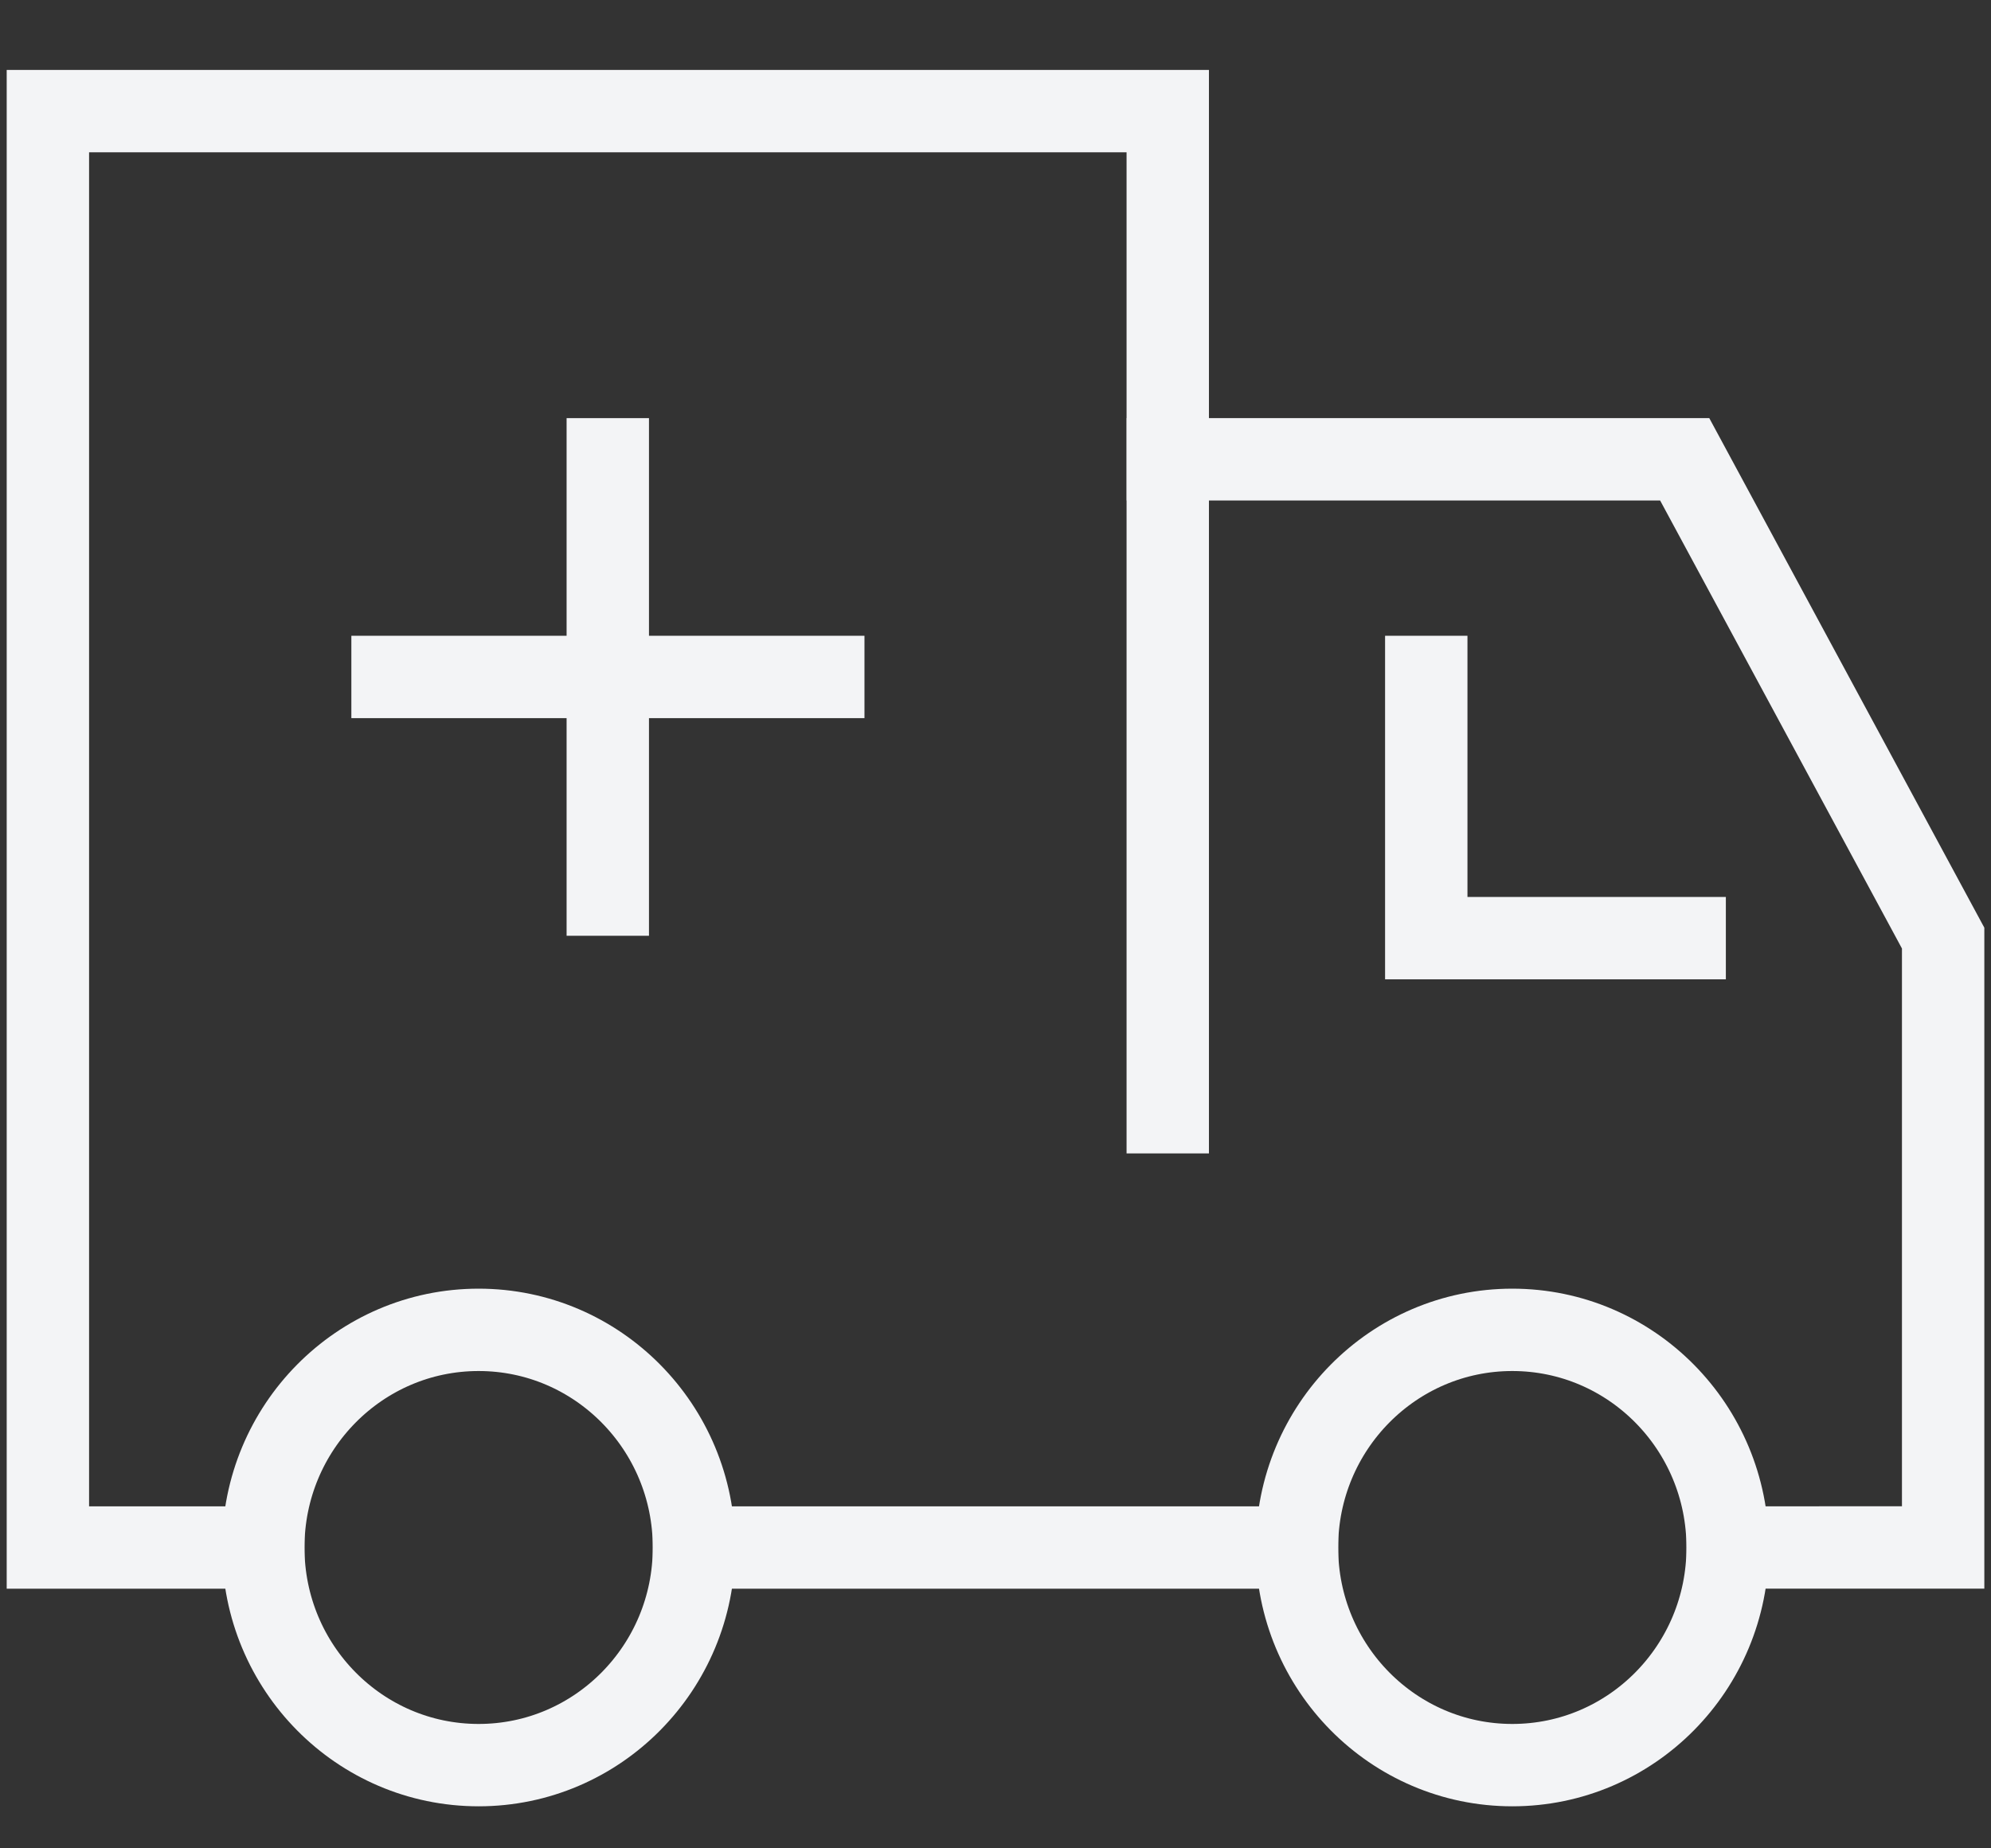 <svg xmlns="http://www.w3.org/2000/svg" width="56" height="52" viewBox="0 0 56 52" fill="none"><rect x="0" y="0" width="56" height="52" fill="#333333" stroke="none"/><path d="M36.481 43.537L19.521 43.537" stroke="#F3F4F6" stroke-width="2.317" stroke-miterlimit="10" stroke-linecap="square"></path><path d="M32.848 12.922L47.385 12.922L54.654 26.392L54.654 43.535L48.596 43.536" stroke="#F3F4F6" stroke-width="2.317" stroke-miterlimit="10" stroke-linecap="square"></path><path d="M7.404 43.537H1.347L1.347 3.126L32.845 3.126L32.845 31.291" stroke="#F3F4F6" stroke-width="2.317" stroke-miterlimit="10" stroke-linecap="square"></path><path d="M42.536 49.659C45.882 49.659 48.593 46.918 48.593 43.536C48.593 40.155 45.882 37.413 42.536 37.413C39.191 37.413 36.479 40.155 36.479 43.536C36.479 46.918 39.191 49.659 42.536 49.659Z" stroke="#F3F4F6" stroke-width="2.317" stroke-miterlimit="10" stroke-linecap="square"></path><path d="M13.462 49.659C16.807 49.659 19.519 46.918 19.519 43.536C19.519 40.155 16.807 37.413 13.462 37.413C10.117 37.413 7.405 40.155 7.405 43.536C7.405 46.918 10.117 49.659 13.462 49.659Z" stroke="#F3F4F6" stroke-width="2.317" stroke-miterlimit="10" stroke-linecap="square"></path><path d="M40.116 19.045V26.393H47.384" stroke="#F3F4F6" stroke-width="2.317" stroke-miterlimit="10" stroke-linecap="square"></path><path d="M17.095 12.922L17.095 25.168" stroke="#F3F4F6" stroke-width="2.317" stroke-miterlimit="10" stroke-linecap="square"></path><path d="M23.156 19.045L11.041 19.045" stroke="#F3F4F6" stroke-width="2.317" stroke-miterlimit="10" stroke-linecap="square"></path></svg>